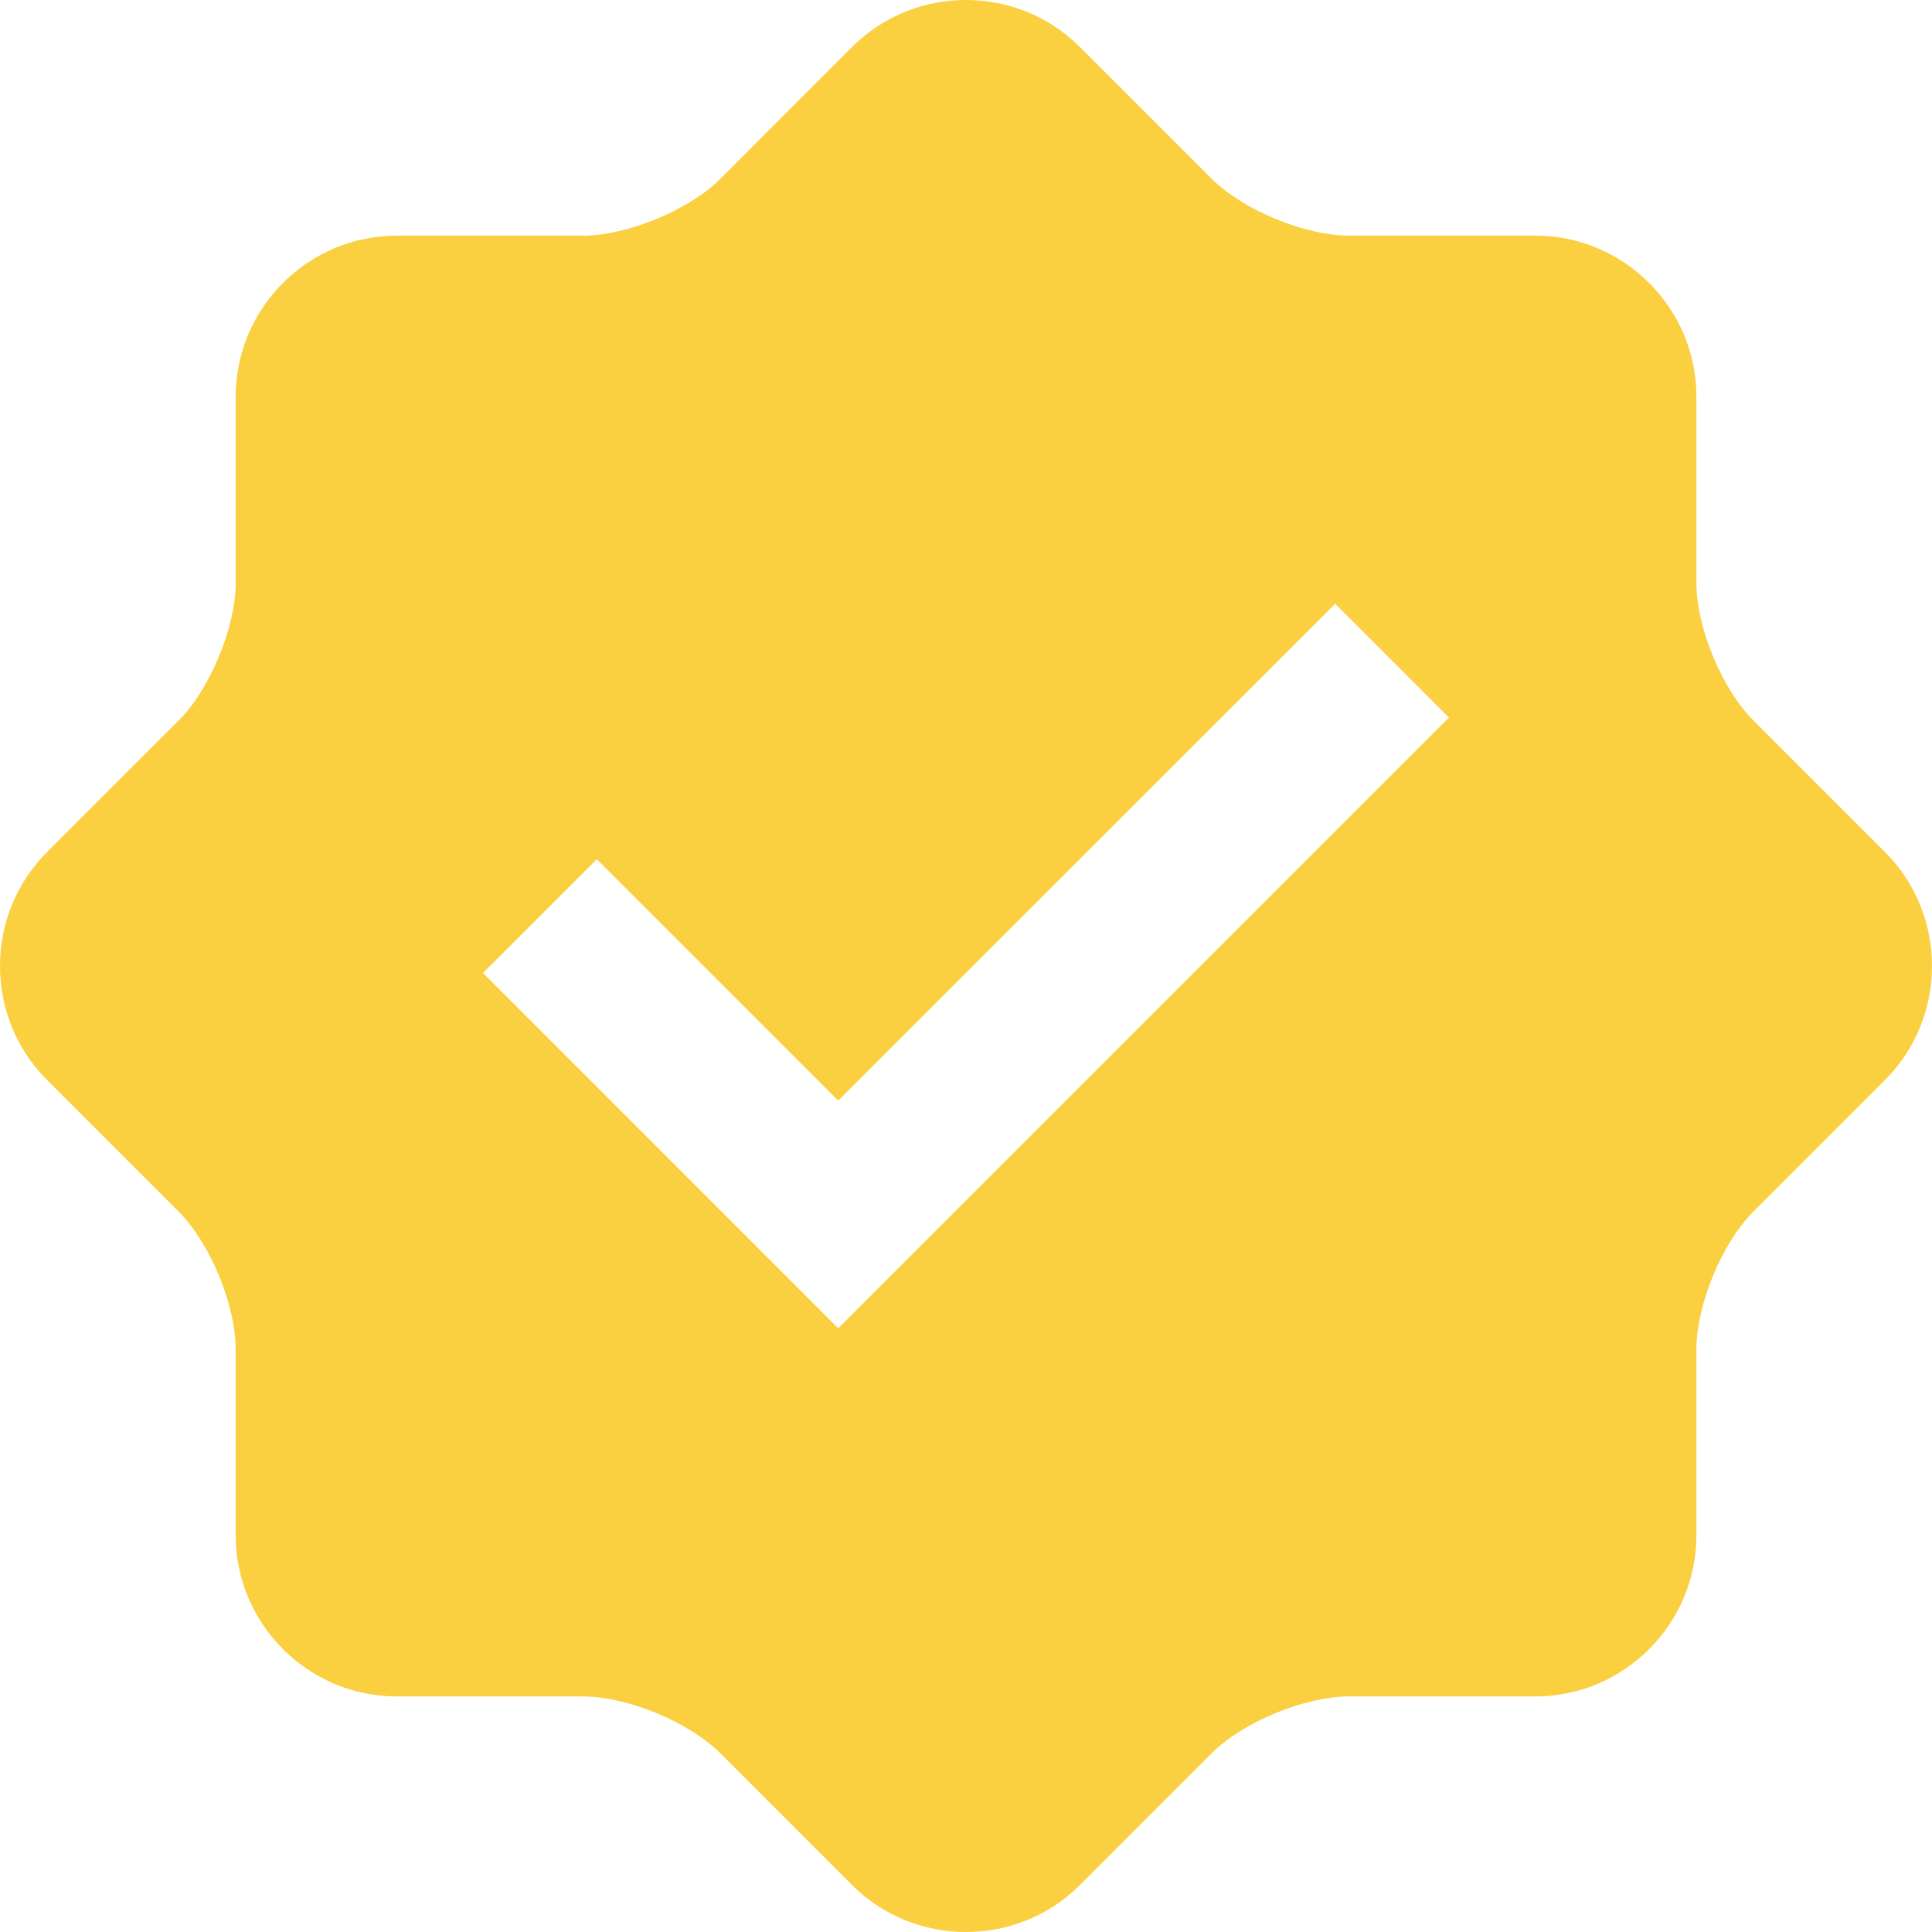 <svg xmlns="http://www.w3.org/2000/svg" version="1.1" xmlns:xlink="http://www.w3.org/1999/xlink" width="512" height="512" x="0" y="0" viewBox="0 0 409.592 409.592" style="enable-background:new 0 0 512 512" xml:space="preserve"><g><path d="m399.643 180.659-27.935-27.93c-6.63-6.63-12.063-19.732-12.063-29.128v-39.5c0-18.79-15.35-34.14-34.135-34.15h-39.516c-9.385 0-22.502-5.443-29.133-12.068l-27.93-27.93c-13.271-13.271-35-13.271-48.271 0l-27.93 27.95c-6.636 6.63-19.768 12.058-29.133 12.058h-39.5c-18.765 0-34.135 15.35-34.135 34.14v39.501c0 9.359-5.432 22.502-12.063 29.128L9.964 180.66c-13.281 13.271-13.281 35 0 48.292l27.935 27.93c6.635 6.63 12.063 19.768 12.063 29.128v39.501c0 18.77 15.37 34.14 34.135 34.14h39.501c9.385 0 22.502 5.432 29.133 12.058l27.93 27.94c13.271 13.261 35 13.261 48.271 0l27.93-27.94c6.636-6.63 19.748-12.058 29.133-12.058h39.516c18.785 0 34.135-15.37 34.135-34.14V286.01c0-9.4 5.437-22.502 12.063-29.128l27.935-27.93c13.26-13.292 13.26-35.022-.001-48.293zM177.701 281.6l-75.31-75.32 24.136-24.131 51.18 51.18L283.061 128l24.13 24.131L177.701 281.6z" fill="#facf40" opacity="1" data-original="#000000"></path></g></svg>